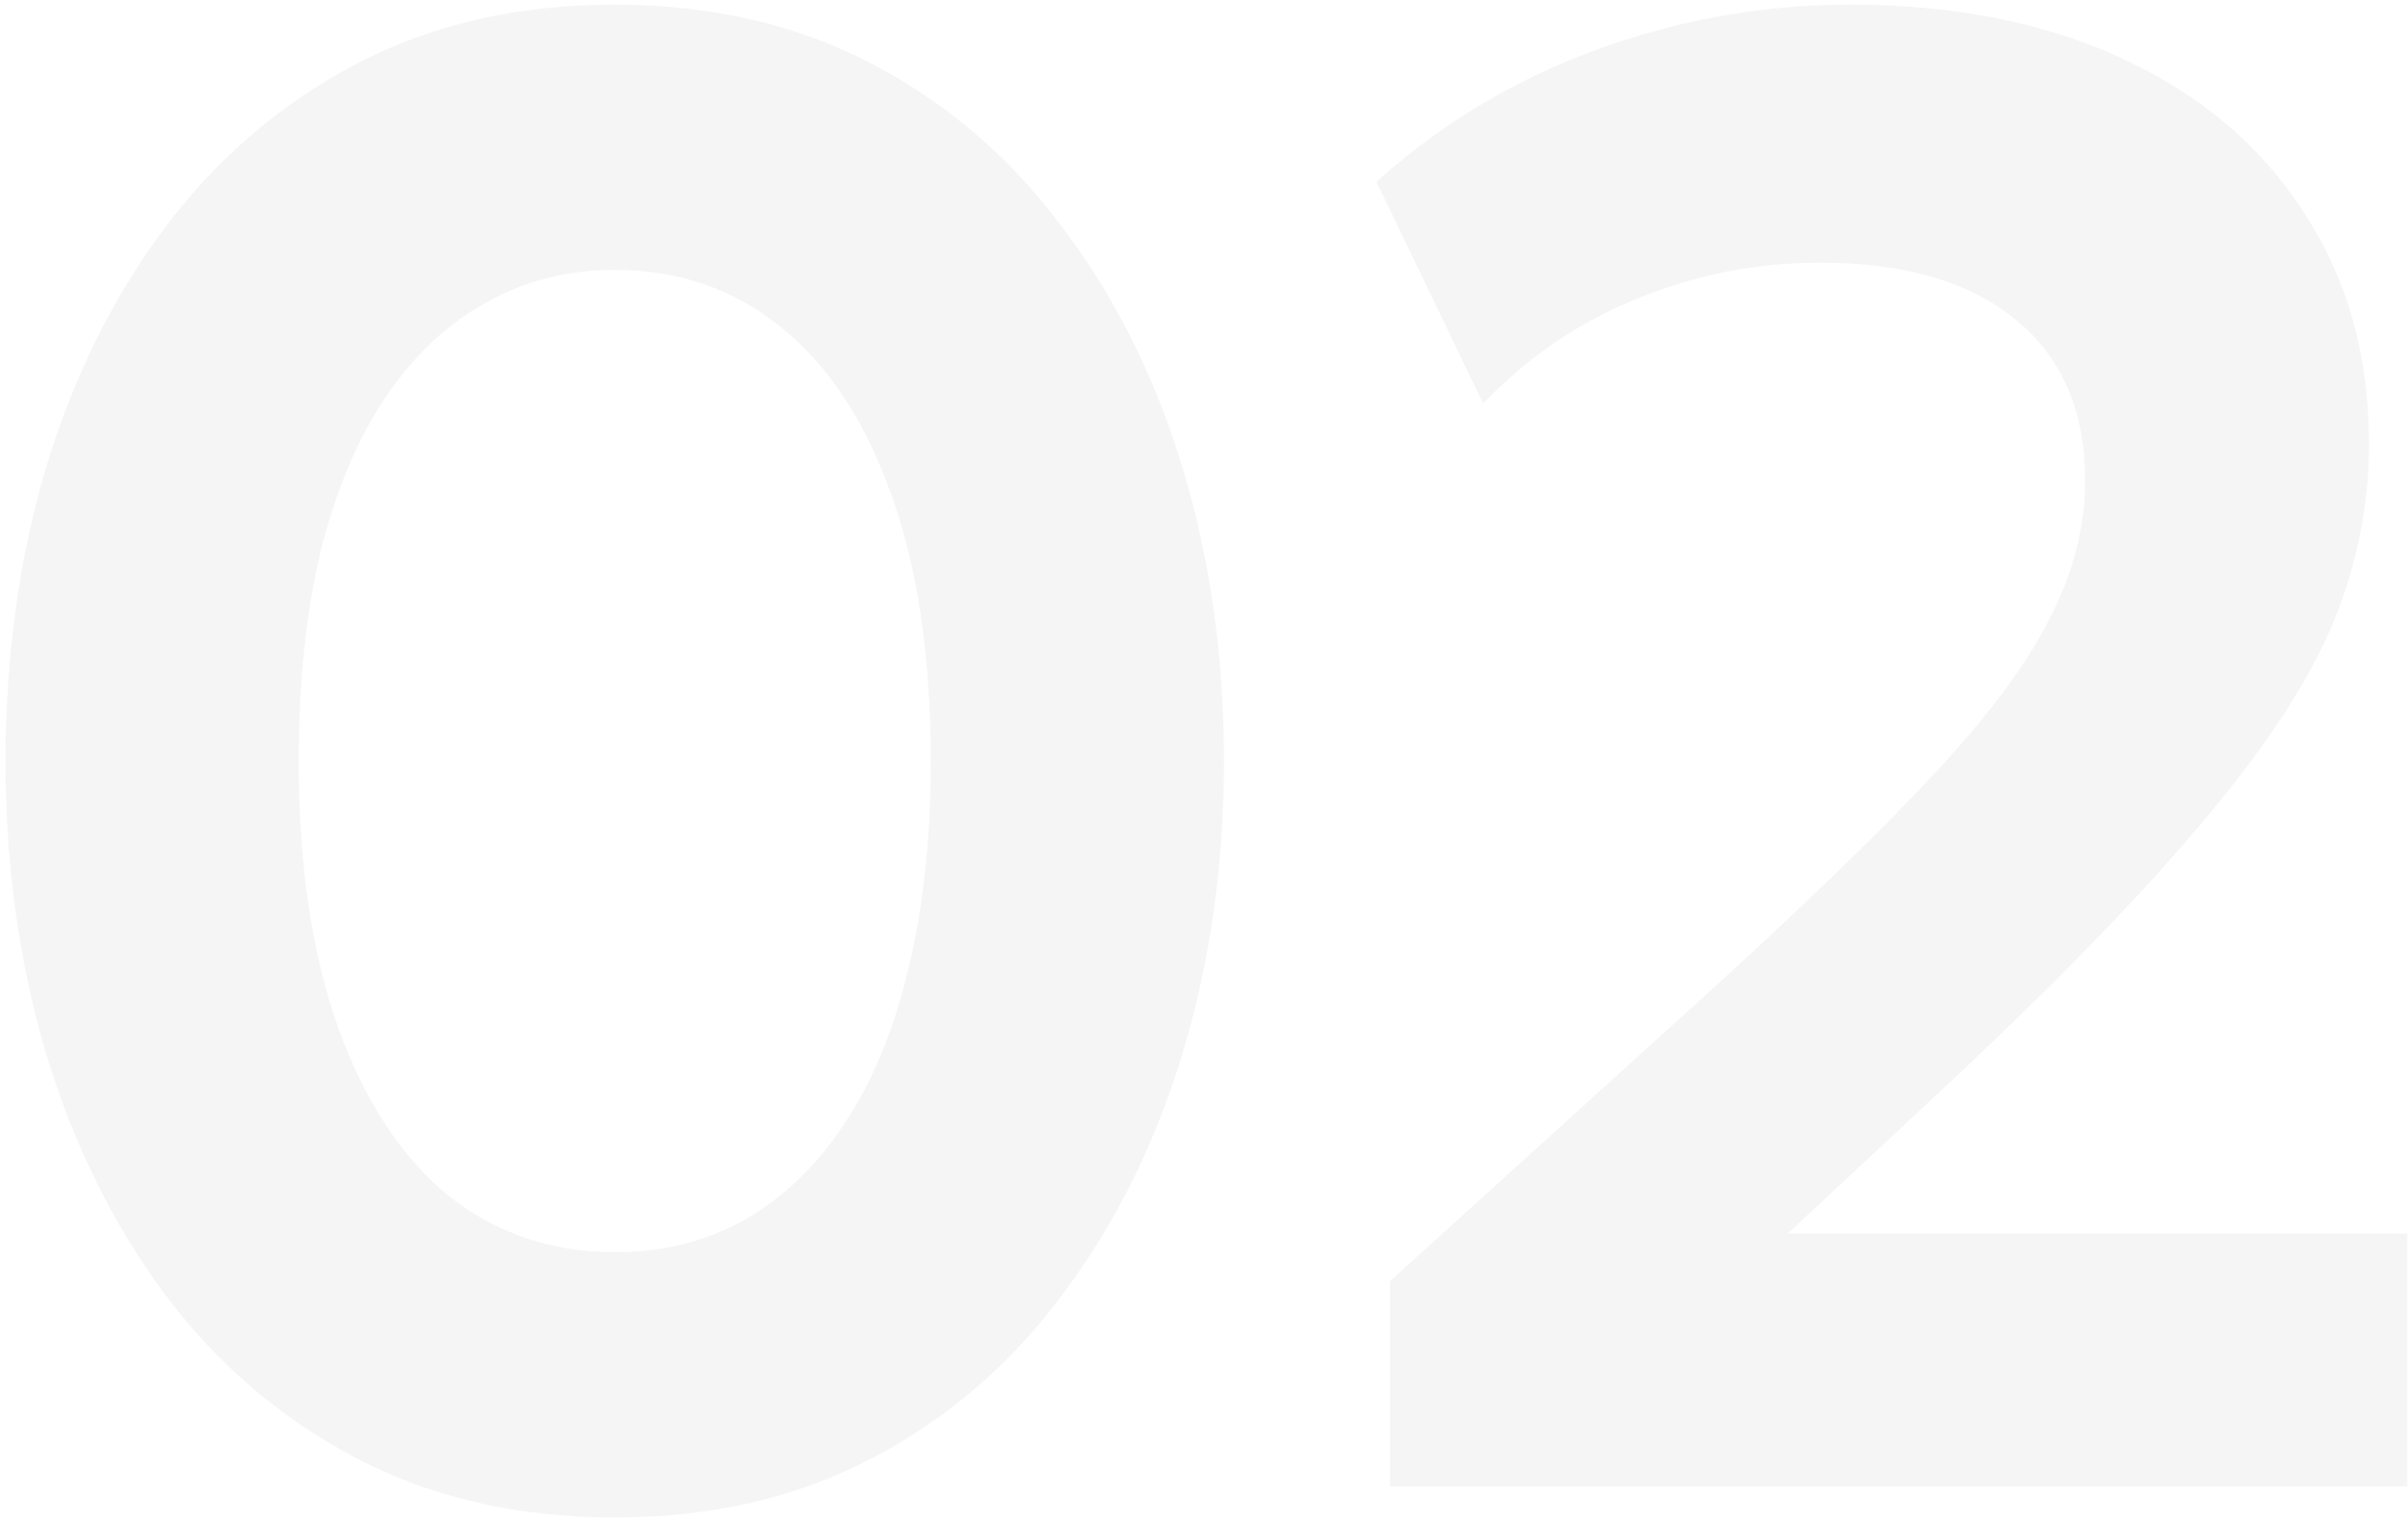 <?xml version="1.0" encoding="UTF-8"?> <svg xmlns="http://www.w3.org/2000/svg" width="337" height="213" viewBox="0 0 337 213" fill="none"><path opacity="0.05" d="M86.035 212.35C72.502 212.35 60.467 209.595 49.93 204.085C39.393 198.575 30.452 190.938 23.105 181.175C15.855 171.412 10.297 160.15 6.43 147.39C2.66 134.63 0.775 121 0.775 106.5C0.775 91.903 2.66 78.225 6.43 65.465C10.297 52.705 15.855 41.492 23.105 31.825C30.452 22.062 39.393 14.425 49.93 8.915C60.467 3.405 72.502 0.65 86.035 0.65C99.472 0.65 111.458 3.405 121.995 8.915C132.532 14.425 141.425 22.062 148.675 31.825C156.022 41.492 161.628 52.705 165.495 65.465C169.362 78.225 171.295 91.903 171.295 106.5C171.295 121 169.362 134.63 165.495 147.39C161.628 160.15 156.022 171.412 148.675 181.175C141.425 190.938 132.532 198.575 121.995 204.085C111.458 209.595 99.472 212.35 86.035 212.35ZM86.035 175.23C92.705 175.23 98.747 173.732 104.16 170.735C109.573 167.642 114.213 163.195 118.08 157.395C122.043 151.498 125.04 144.297 127.07 135.79C129.197 127.187 130.26 117.423 130.26 106.5C130.26 91.903 128.423 79.482 124.75 69.235C121.077 58.892 115.905 51.062 109.235 45.745C102.662 40.428 94.928 37.77 86.035 37.77C79.365 37.77 73.323 39.317 67.91 42.41C62.497 45.407 57.808 49.853 53.845 55.75C49.978 61.55 46.982 68.703 44.855 77.21C42.825 85.717 41.81 95.48 41.81 106.5C41.81 121.097 43.647 133.518 47.32 143.765C50.993 154.012 56.117 161.842 62.69 167.255C69.36 172.572 77.142 175.23 86.035 175.23ZM194.52 208V179.29L237.875 139.995C251.408 127.718 262.09 117.423 269.92 109.11C277.847 100.7 283.453 93.257 286.74 86.78C290.123 80.303 291.815 73.778 291.815 67.205C291.815 57.538 288.577 50.047 282.1 44.73C275.623 39.413 266.488 36.755 254.695 36.755C245.802 36.755 237.247 38.447 229.03 41.83C220.91 45.117 213.757 49.998 207.57 56.475L192.635 25.445C201.528 17.422 211.727 11.283 223.23 7.03C234.83 2.777 246.72 0.65 258.9 0.65C273.593 0.65 286.402 3.212 297.325 8.335C308.248 13.458 316.658 20.66 322.555 29.94C328.548 39.123 331.545 49.853 331.545 62.13C331.545 70.54 329.902 78.805 326.615 86.925C323.328 94.948 317.48 103.987 309.07 114.04C300.757 124.093 289.012 136.273 273.835 150.58L250.2 172.62H336.91V208H194.52Z" fill="#333A46"></path></svg> 